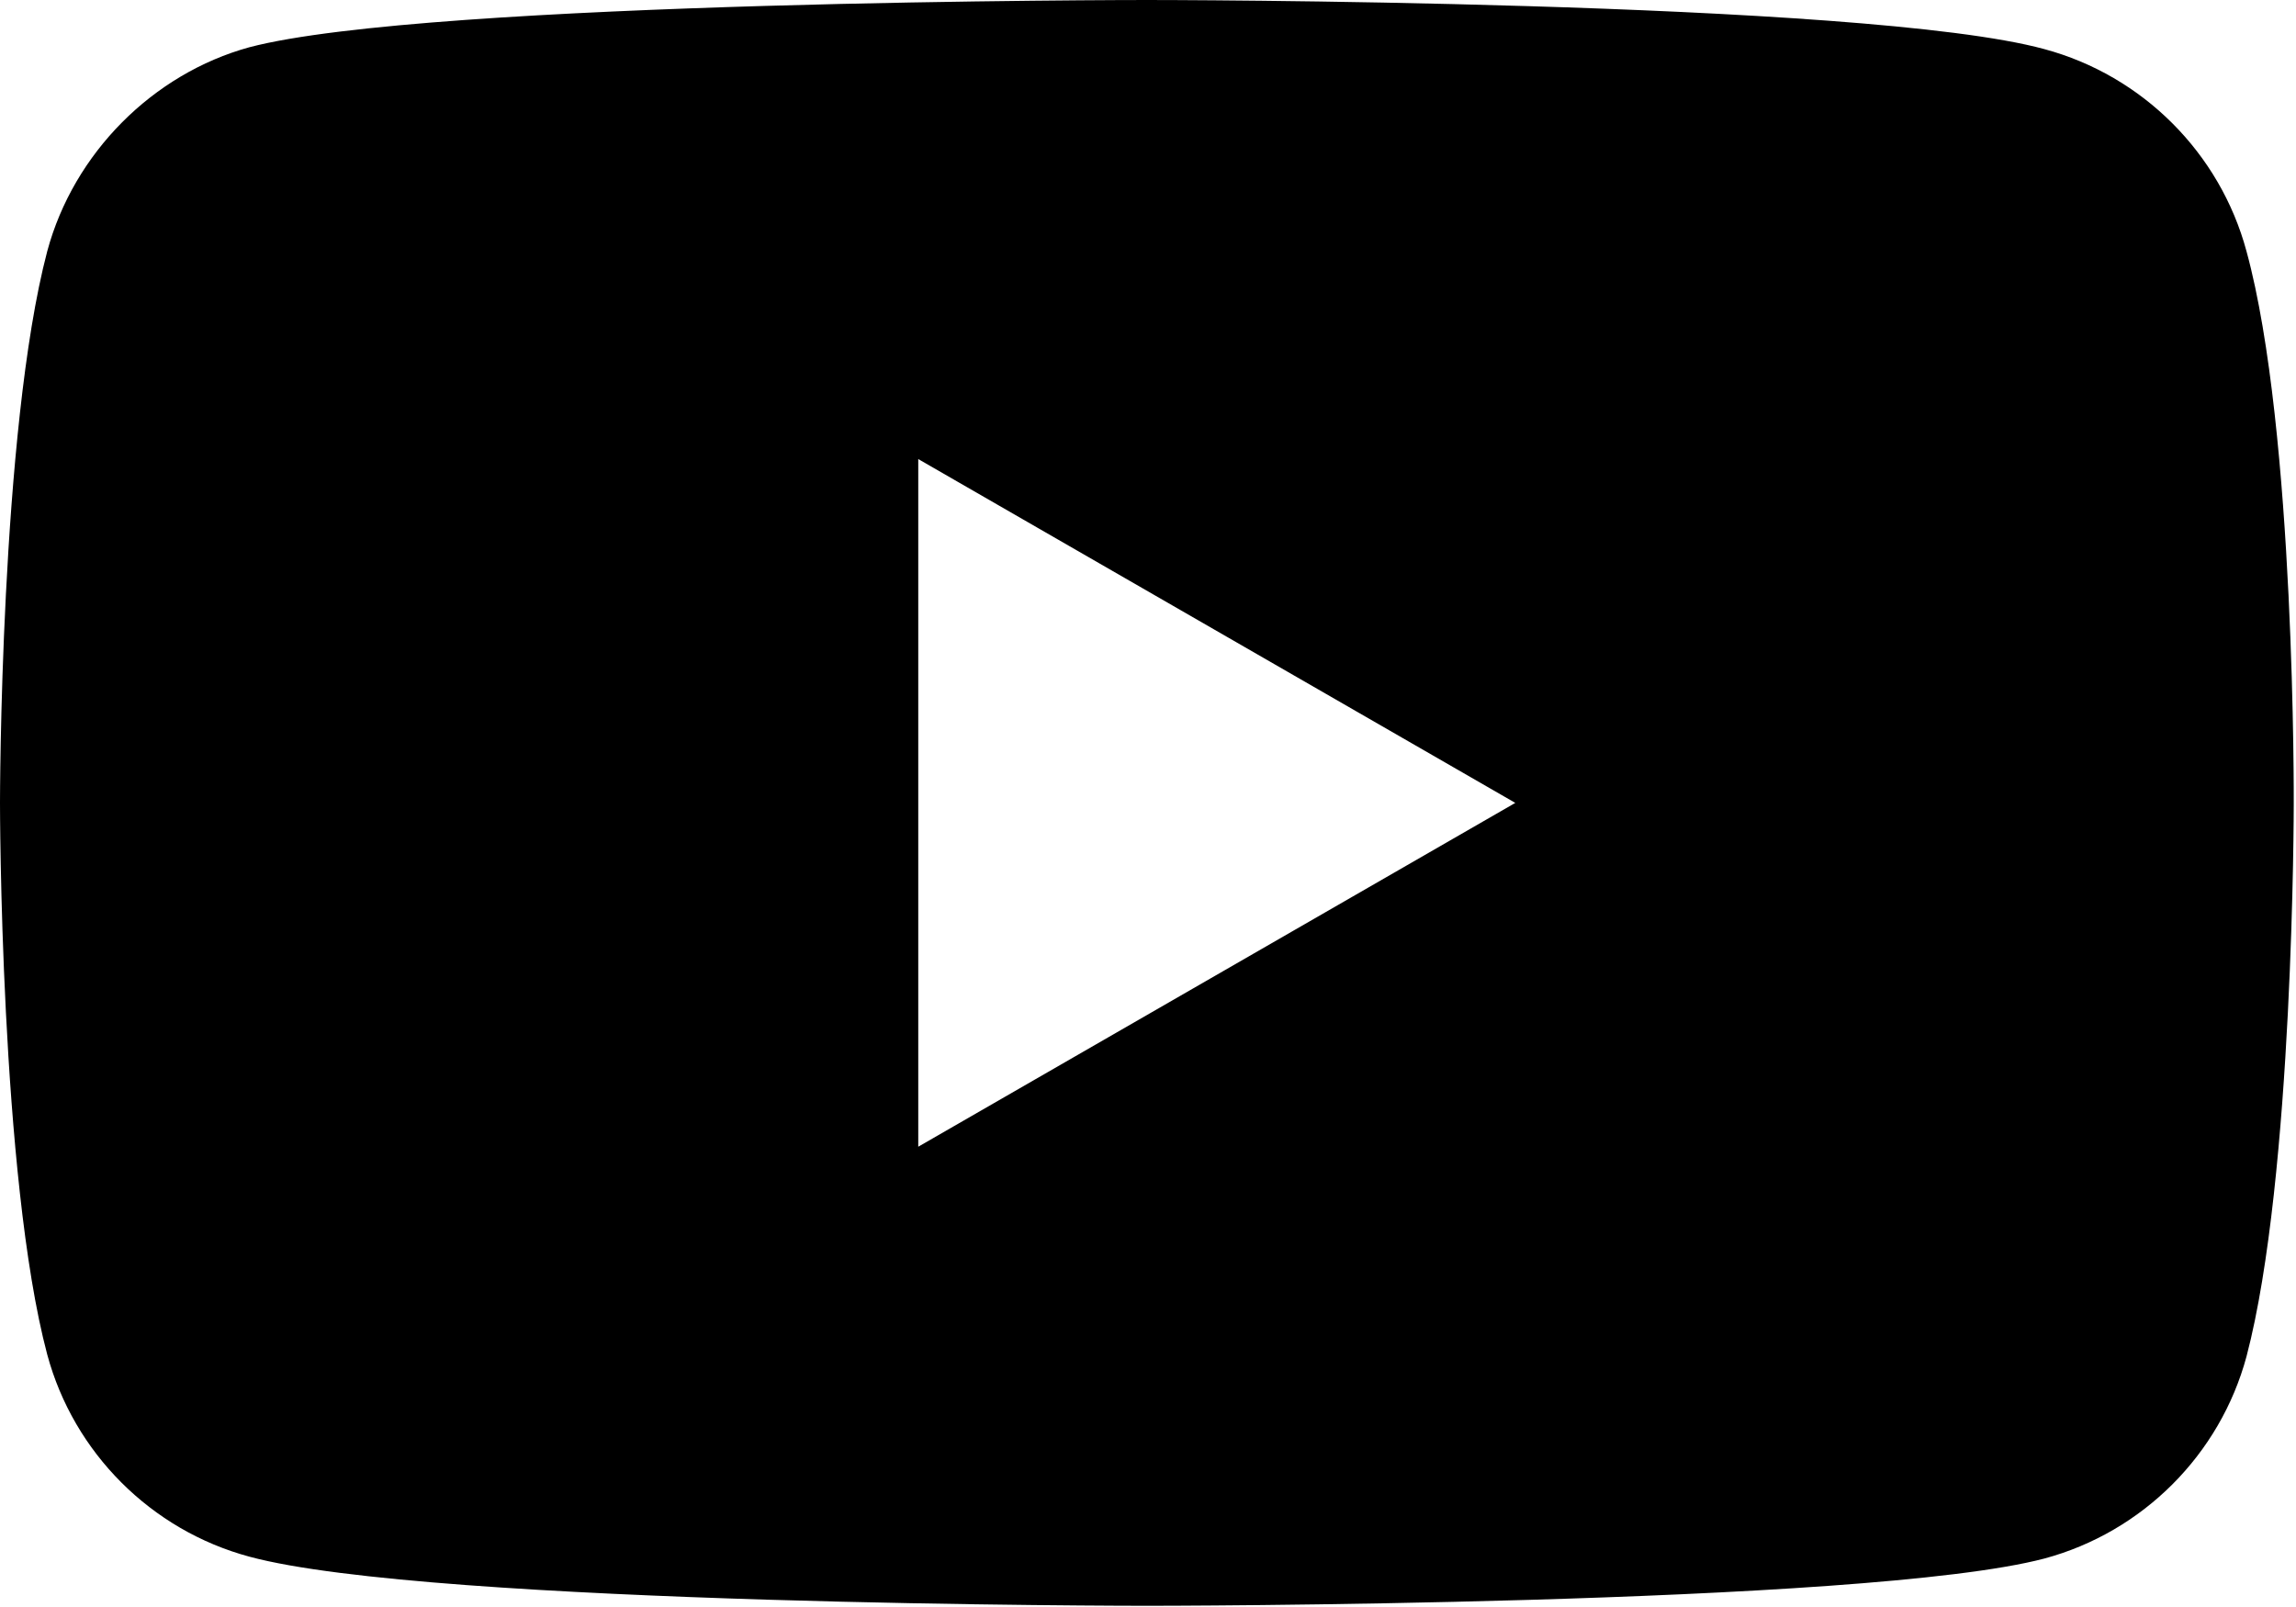 <?xml version="1.0" encoding="UTF-8" standalone="no"?>
<!DOCTYPE svg PUBLIC "-//W3C//DTD SVG 1.1//EN" "http://www.w3.org/Graphics/SVG/1.1/DTD/svg11.dtd">
<svg width="100%" height="100%" viewBox="0 0 640 448" version="1.1" xmlns="http://www.w3.org/2000/svg" xmlns:xlink="http://www.w3.org/1999/xlink" xml:space="preserve" xmlns:serif="http://www.serif.com/" style="fill-rule:evenodd;clip-rule:evenodd;stroke-linejoin:round;stroke-miterlimit:2;">
    <g transform="matrix(1,0,0,1,-20.98,-111.143)">
        <path d="M647.18,181.191C639.812,153.8 618.216,132.208 590.829,124.832C540.796,111.143 340.659,111.143 340.659,111.143C340.659,111.143 140.531,111.143 90.497,124.313C63.637,131.681 41.514,153.804 34.146,181.191C20.979,231.221 20.979,334.975 20.979,334.975C20.979,334.975 20.979,439.252 34.146,488.758C41.522,516.145 63.11,537.737 90.501,545.113C141.057,558.807 340.667,558.807 340.667,558.807C340.667,558.807 540.796,558.807 590.829,545.636C618.22,538.264 639.812,516.672 647.188,489.285C660.351,439.252 660.351,335.501 660.351,335.501C660.351,335.501 660.877,231.221 647.18,181.191ZM276.94,430.826L276.94,239.123L443.363,334.975L276.94,430.826Z" style="fill-rule:nonzero;"/>
    </g>
</svg>
